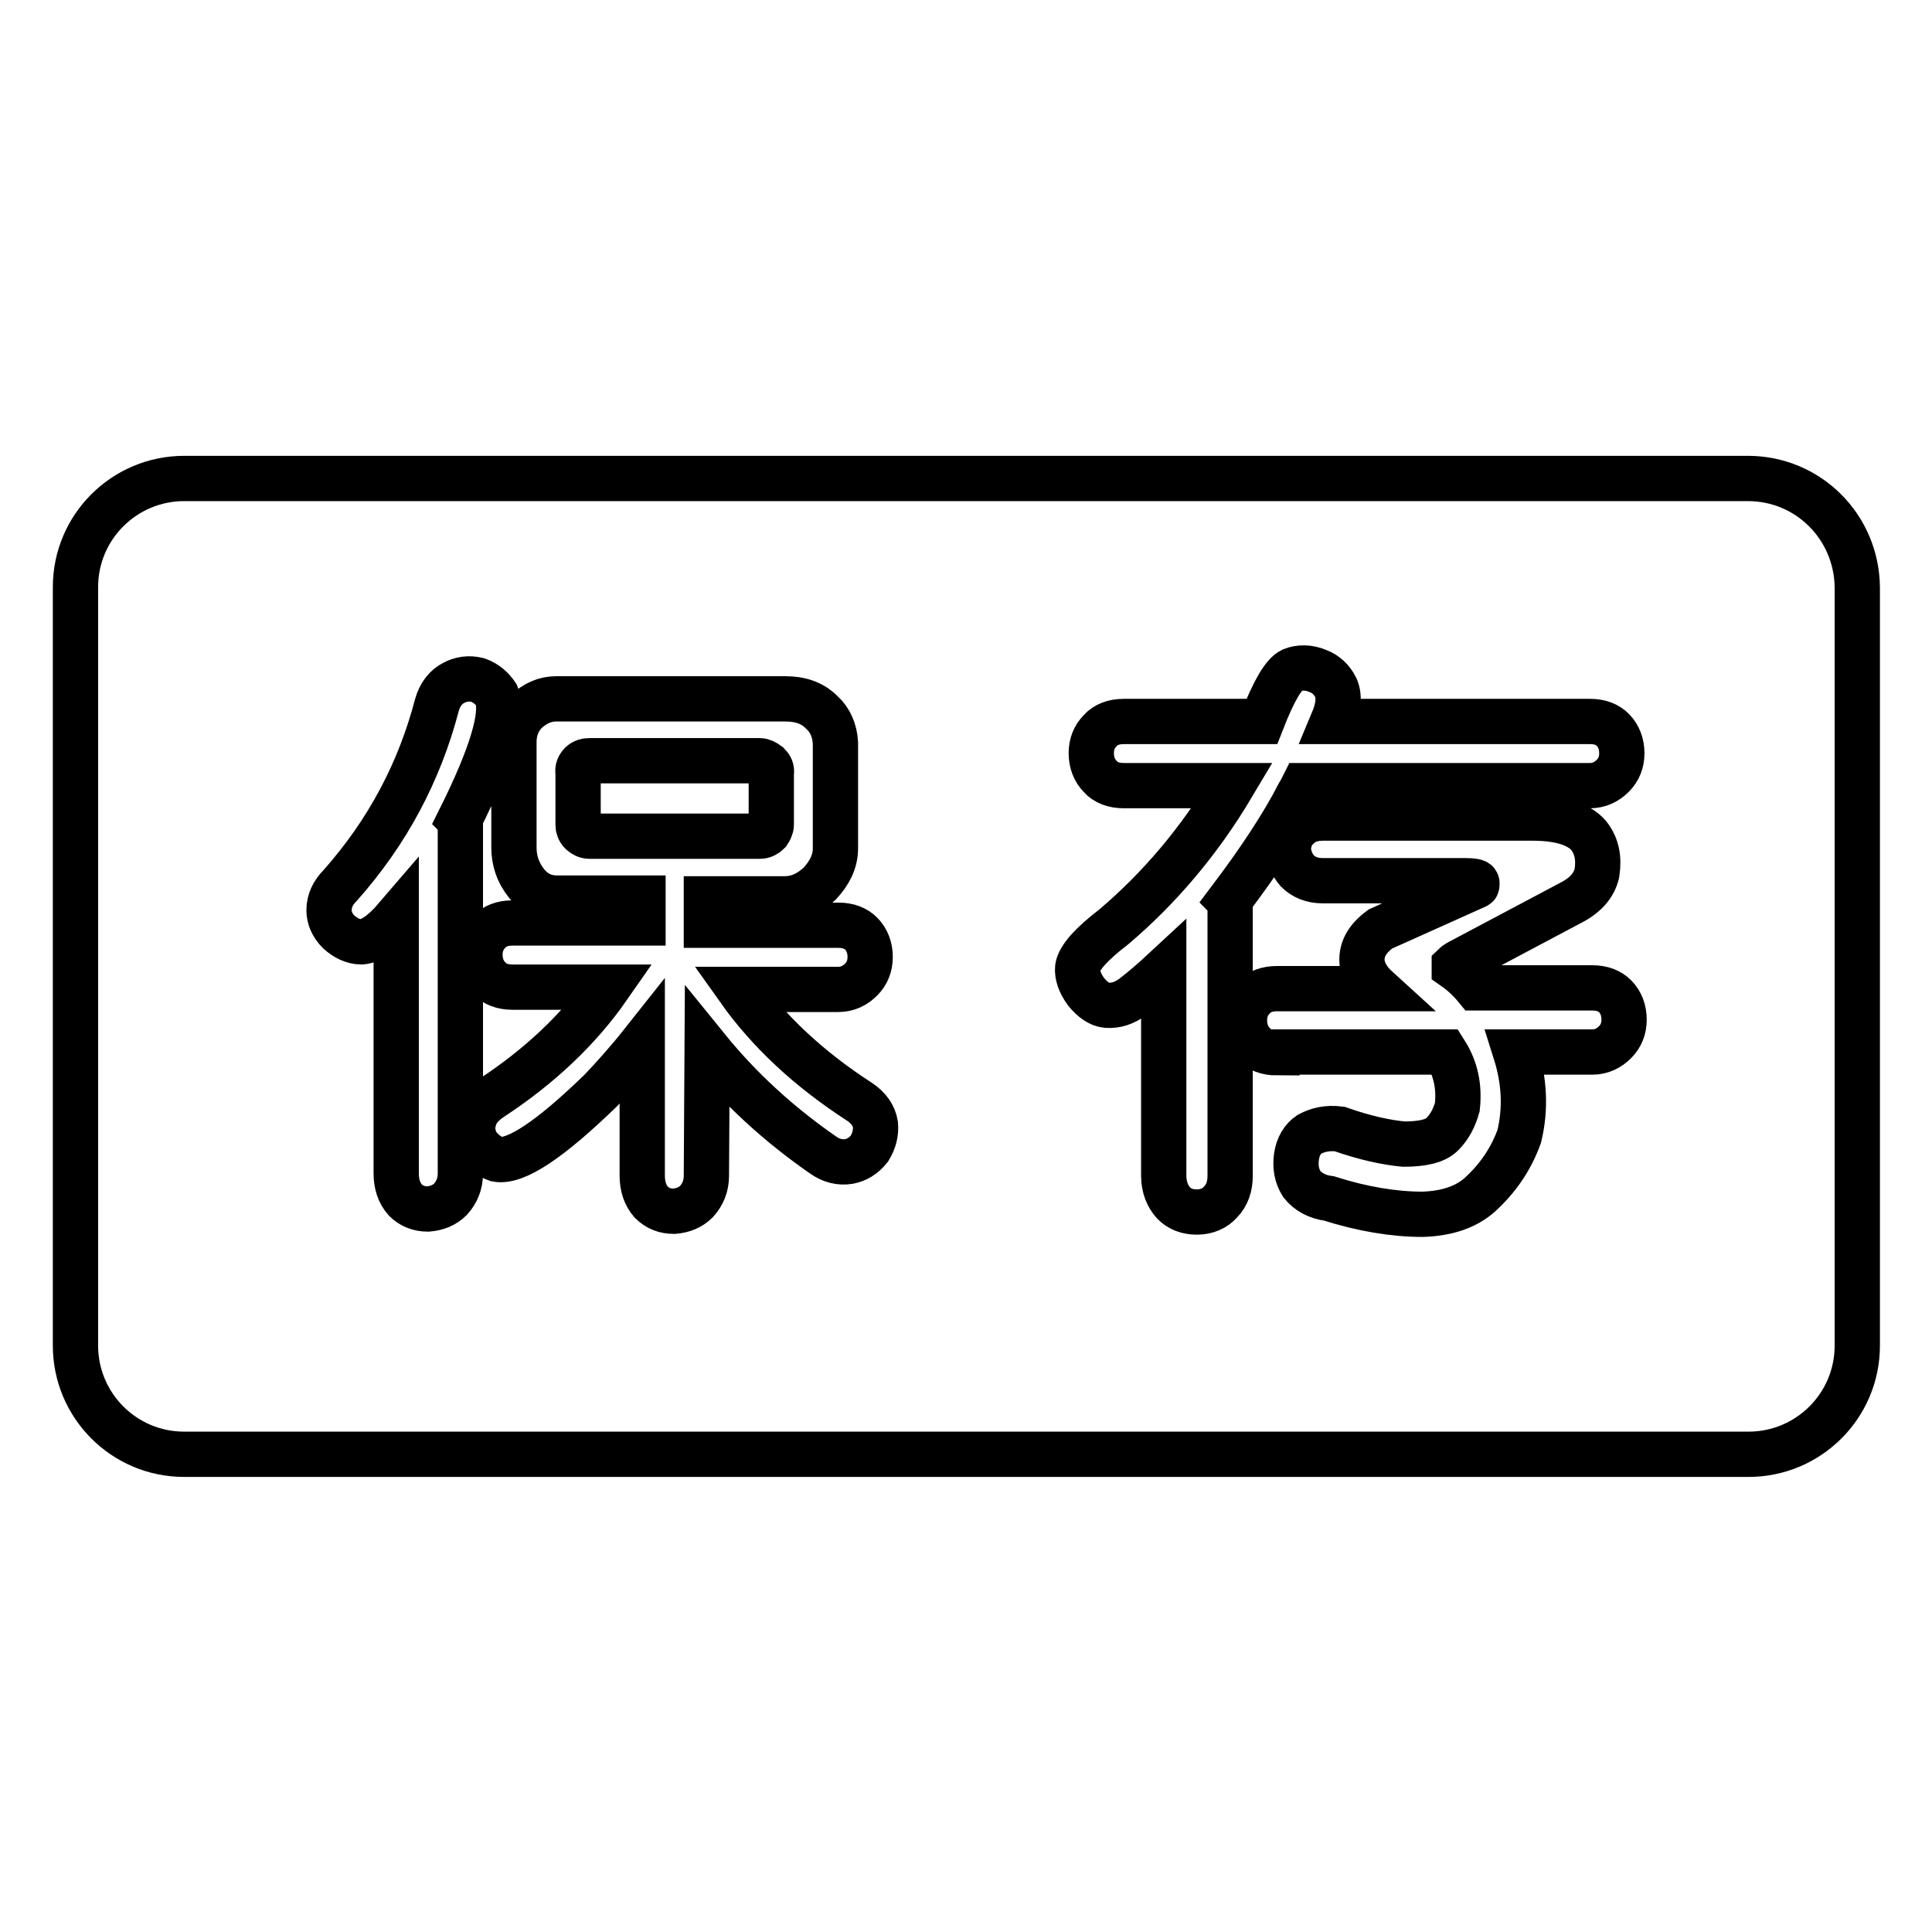<?xml version="1.0" encoding="utf-8"?>
<!-- Svg Vector Icons : http://www.onlinewebfonts.com/icon -->
<!DOCTYPE svg PUBLIC "-//W3C//DTD SVG 1.1//EN" "http://www.w3.org/Graphics/SVG/1.1/DTD/svg11.dtd">
<svg version="1.1" xmlns="http://www.w3.org/2000/svg" xmlns:xlink="http://www.w3.org/1999/xlink" x="0px" y="0px" viewBox="0 0 256 256" enable-background="new 0 0 256 256" xml:space="preserve">
<g> <path stroke-width="6" fill-opacity="0" stroke="#000000"  d="M231.6,63.4H24.4c-7.9,0-14.4,6.4-14.4,14.4v100.5c0,7.9,6.4,14.4,14.4,14.4h207.3 c7.9,0,14.4-6.4,14.4-14.4V77.8C246,69.8,239.6,63.4,231.6,63.4z M47.9,124.8c-1.1,0-2.1-0.5-3-1.3c-0.9-0.9-1.3-1.9-1.3-2.9 c0-1.2,0.5-2.3,1.5-3.3c6.3-7.1,10.5-15.1,12.8-23.9c0.4-1.4,1.2-2.4,2.2-2.9c0.9-0.5,2-0.7,3.2-0.4c1.1,0.4,1.9,1.1,2.5,2 c1,2.4-0.6,7.9-4.9,16.5c0,0,0.1,0.1,0.1,0.1v46.8c0,1.4-0.5,2.5-1.3,3.4c-0.8,0.8-1.8,1.2-3,1.3c-1.2,0-2.2-0.4-3-1.2 c-0.8-0.9-1.2-2.1-1.2-3.5v-33.9C50.7,123.7,49.2,124.7,47.9,124.8z M93.6,155.8c0,1.4-0.5,2.5-1.3,3.4c-0.8,0.8-1.8,1.2-3,1.3 c-1.2,0-2.2-0.4-3-1.2c-0.8-0.9-1.2-2.1-1.2-3.5v-17.6c-1.9,2.4-3.8,4.5-5.5,6.3c-6.7,6.5-11.3,9.6-13.8,9.1 c-1.1-0.4-1.9-1.1-2.6-2c-0.6-1.2-0.7-2.2-0.4-3.2c0.3-1.2,1.1-2.1,2.3-2.9c6.4-4.2,11.6-9.1,15.5-14.7H67.9 c-1.3,0-2.4-0.4-3.1-1.2c-0.8-0.8-1.2-1.9-1.2-3.1c0-1.2,0.4-2.2,1.2-3c0.7-0.8,1.8-1.2,3.1-1.2h17.3V119H73.8c-1.7,0-3-0.7-4-1.9 c-1.2-1.5-1.7-3.1-1.7-4.8v-14c0-1.5,0.5-2.9,1.6-4c1.2-1.1,2.5-1.7,4-1.7h4.3H104c2,0,3.6,0.5,4.9,1.8c1.1,1,1.7,2.4,1.8,4v14 c0,1.8-0.8,3.3-2.1,4.7c-1.4,1.3-2.9,2-4.6,2H93.6v3.5h17.5c1.3,0,2.3,0.4,3,1.1c0.8,0.8,1.2,1.9,1.2,3.1c0,1.2-0.4,2.2-1.2,3 c-0.8,0.8-1.8,1.3-3,1.3H97.9c3.9,5.5,9.2,10.5,16,14.9c1.2,0.8,1.9,1.8,2.1,3c0.1,1.2-0.2,2.2-0.8,3.2c-0.8,1-1.7,1.5-2.7,1.7 c-1.2,0.2-2.4-0.1-3.5-0.9c-5.9-4.1-11-8.8-15.3-14.1L93.6,155.8L93.6,155.8z M101.8,101.3c-0.4-0.3-0.8-0.5-1.1-0.5H78.1 c-0.4,0-0.8,0.1-1.1,0.4c-0.3,0.3-0.5,0.7-0.4,1.2v6.9c0,0.3,0.1,0.7,0.4,1c0.3,0.3,0.7,0.5,1.1,0.5h22.6c0.4,0,0.8-0.2,1.1-0.5 c0.2-0.3,0.4-0.7,0.4-1v-6.9C102.3,102,102.1,101.6,101.8,101.3z M150.1,132.1c-1.1,0.8-2.2,1.2-3.5,1.1c-0.9-0.1-1.8-0.7-2.7-1.8 c-0.8-1.1-1.2-2.2-1.1-3.2c0.2-1.3,1.8-3.1,4.8-5.4c6-5.1,11.3-11.3,15.7-18.7h-14.4c-1.3,0-2.4-0.4-3.1-1.2 c-0.8-0.8-1.2-1.9-1.2-3.1c0-1.2,0.4-2.2,1.2-3c0.7-0.8,1.8-1.2,3.1-1.2h18.3c1.6-4.1,2.9-6.3,4-6.8c1-0.4,2.2-0.4,3.4,0.1 c1.1,0.4,1.9,1.2,2.4,2.2c0.5,1.1,0.4,2.6-0.4,4.5h34.1c1.3,0,2.3,0.4,3,1.1c0.8,0.8,1.2,1.9,1.2,3.1c0,1.2-0.4,2.2-1.2,3 c-0.8,0.8-1.8,1.3-3,1.3h-38c-0.2,0.4-0.4,0.8-0.6,1.1c-2.1,4.1-5.2,8.8-9.2,14.1c0,0,0.1,0.1,0.1,0.3v36.2c0,1.4-0.4,2.6-1.3,3.5 c-0.7,0.8-1.8,1.3-3.1,1.3c-1.3,0-2.3-0.4-3.1-1.2c-0.8-0.9-1.3-2.1-1.3-3.6v-27.2C152.8,129.9,151.4,131.1,150.1,132.1z  M169.2,139.5c-1.3,0-2.4-0.4-3.1-1.2c-0.8-0.8-1.2-1.9-1.2-3.1s0.4-2.2,1.2-3c0.7-0.8,1.8-1.2,3.1-1.2h13.3c-1.1-1-1.8-2.1-2-3.3 c-0.2-1.7,0.5-3.2,2.4-4.6l12.7-5.7c0.1,0,0.1-0.1,0.1-0.4c0-0.2-0.5-0.3-1.5-0.3h-18.9c-1.5,0-2.6-0.5-3.4-1.3 c-0.7-0.8-1.1-1.8-1.2-2.9c0.1-1.3,0.5-2.2,1.3-2.9c0.8-0.8,1.9-1.2,3.3-1.2h27.8c3.6,0,6.1,0.8,7.4,2.3c1.1,1.4,1.4,3,1.1,5 c-0.4,1.7-1.6,3-3.6,4l-14.7,7.8c-0.3,0.2-0.5,0.3-0.6,0.4c0,0.1,0,0.2,0,0.3c1,0.7,2,1.6,2.9,2.7H211c1.3,0,2.3,0.4,3,1.1 c0.8,0.8,1.2,1.9,1.2,3.1s-0.4,2.2-1.2,3c-0.8,0.8-1.8,1.3-3,1.3h-10.2c1.2,3.8,1.4,7.5,0.5,11.2c-1.1,3-2.8,5.5-5.2,7.7 c-1.8,1.6-4.3,2.5-7.6,2.6c-3.8,0-8-0.7-12.4-2.1c-1.6-0.2-2.8-0.9-3.6-1.9c-0.7-1.1-0.9-2.3-0.7-3.7c0.2-1.3,0.8-2.3,1.7-2.9 c1.1-0.6,2.4-0.9,4-0.7c3.4,1.2,6.3,1.8,8.5,2c2.5,0,4.2-0.4,5.1-1.3c1-1,1.6-2.2,2-3.6c0.3-2.7-0.2-5.1-1.6-7.3H169.2z"/></g>
</svg>